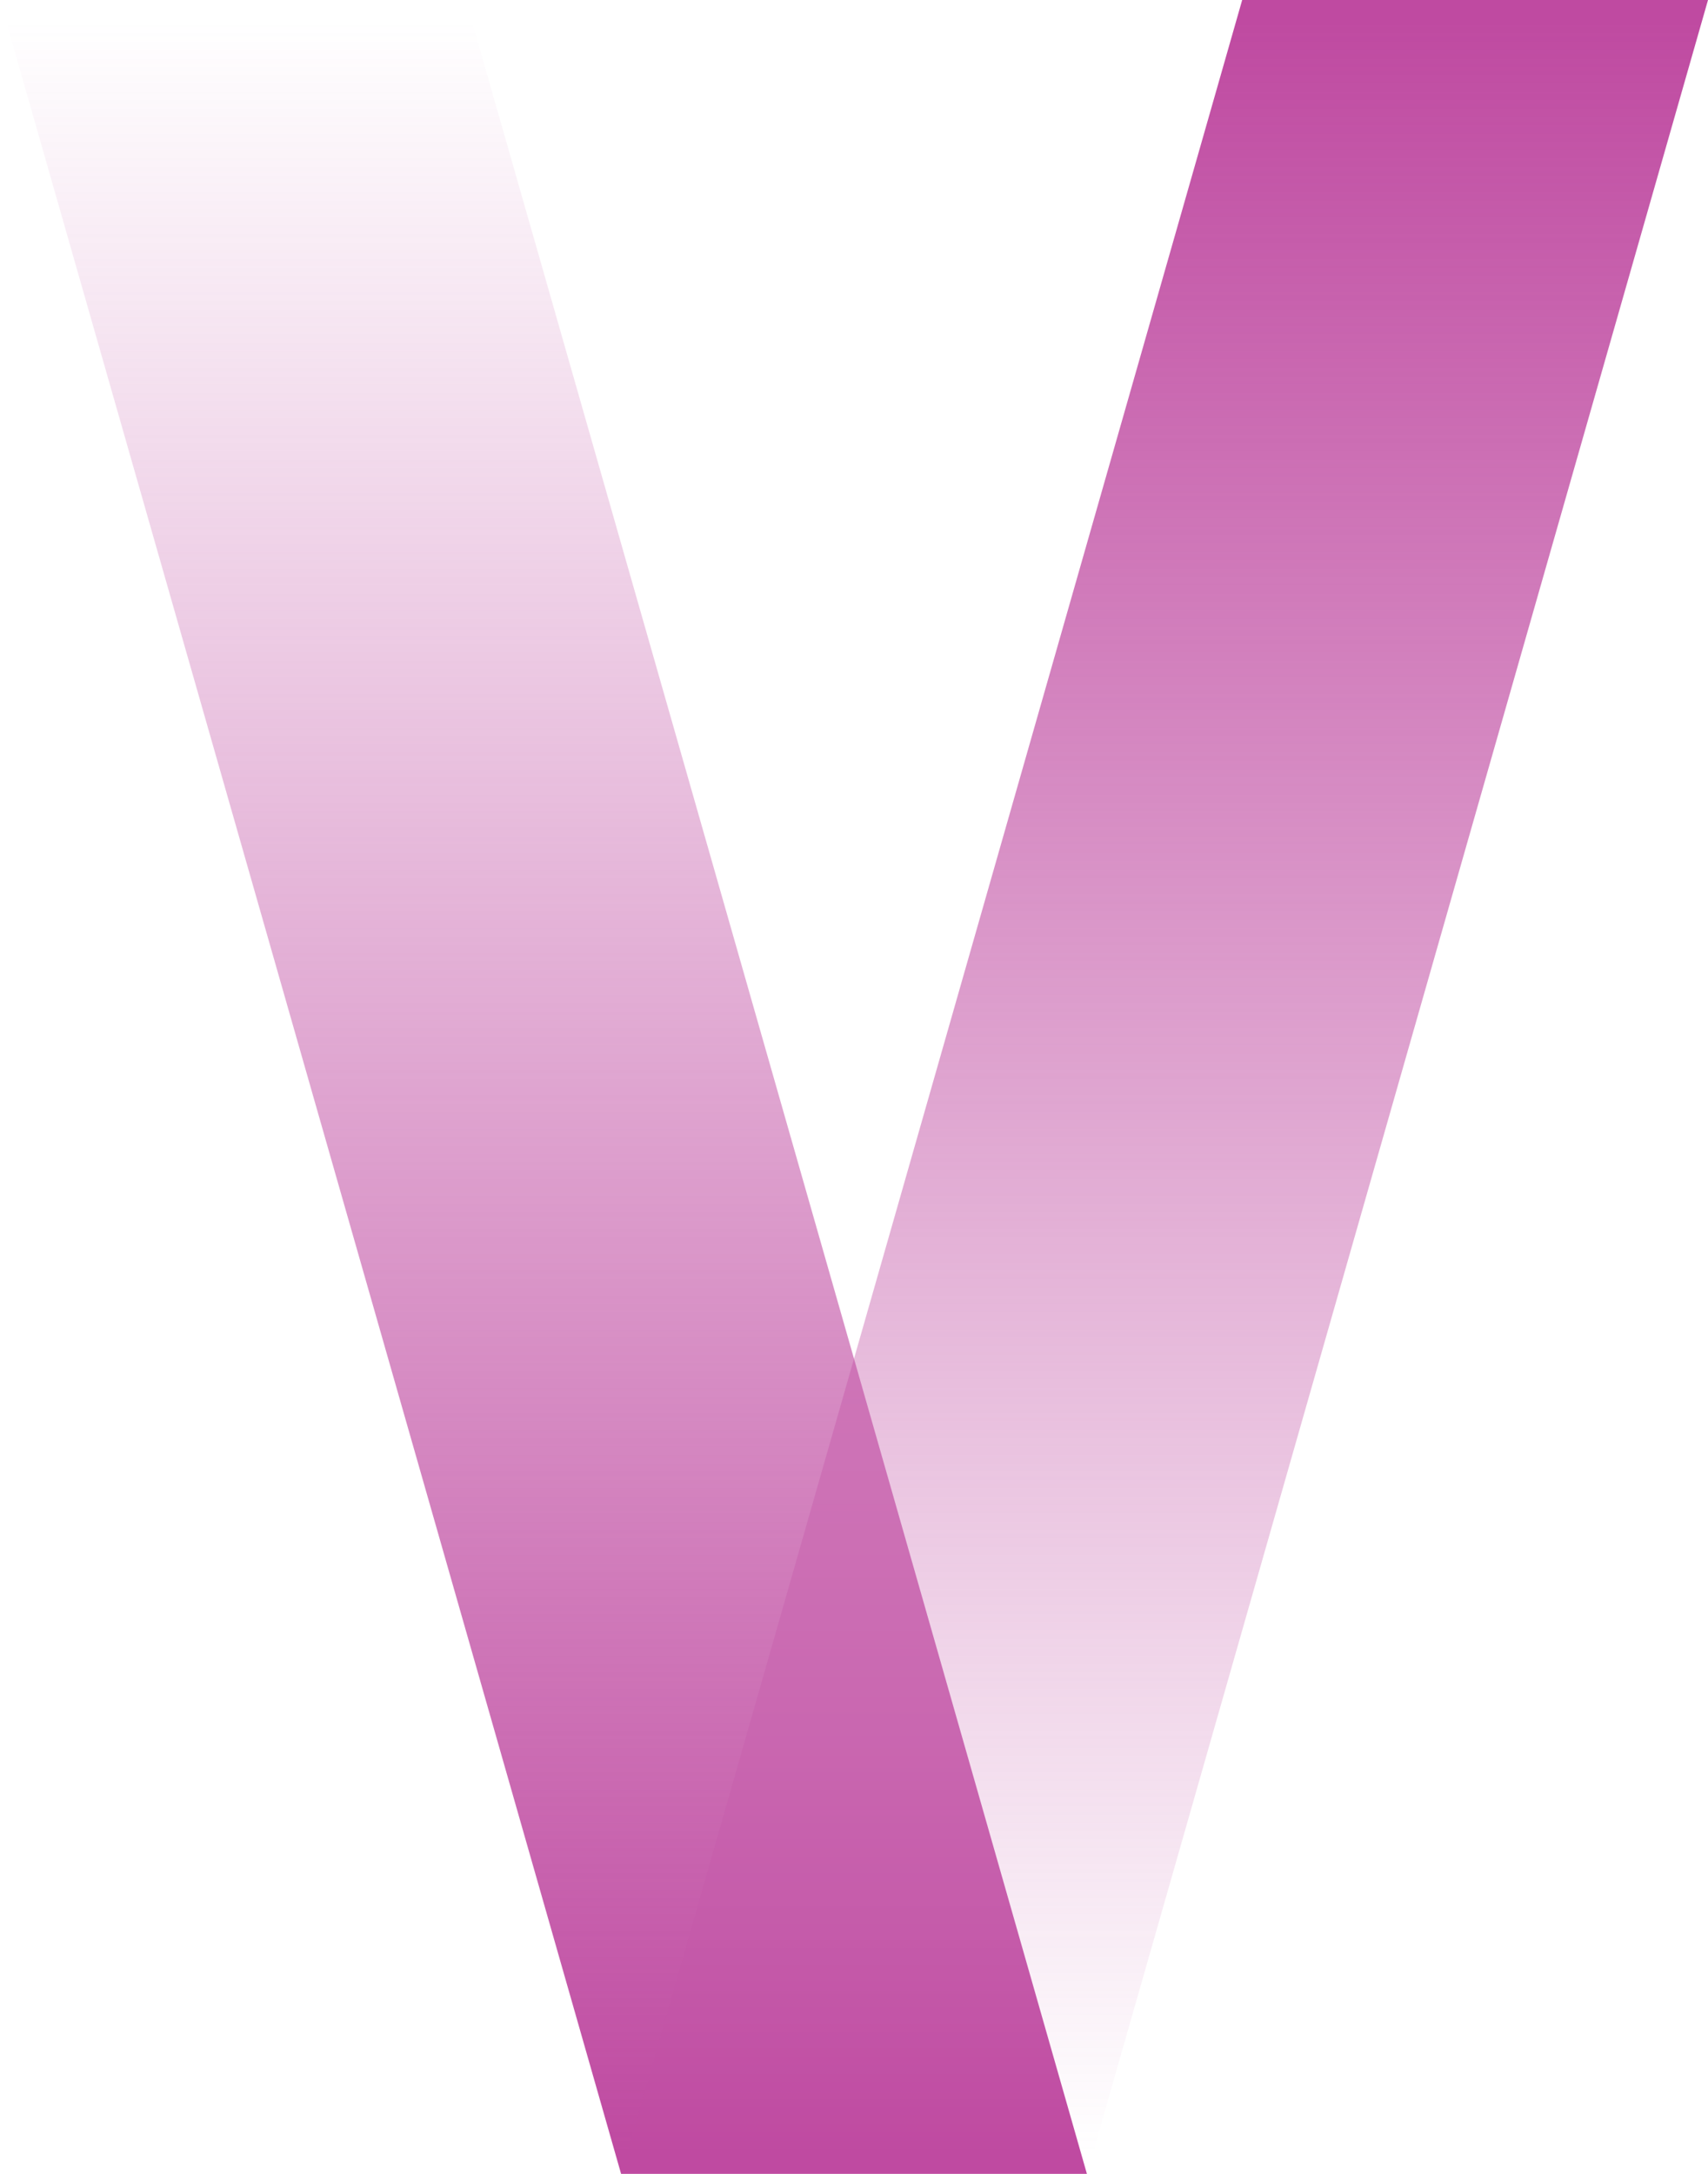 <svg xmlns="http://www.w3.org/2000/svg" xmlns:xlink="http://www.w3.org/1999/xlink" width="55" height="70" viewBox="0 0 55 70">
  <defs>
    <linearGradient id="linear-gradient" x1="0.5" y1="1" x2="0.5" gradientUnits="objectBoundingBox">
      <stop offset="0" stop-color="#bf4aa1"/>
      <stop offset="1" stop-color="#bf4aa1" stop-opacity="0"/>
    </linearGradient>
    <linearGradient id="linear-gradient-2" y1="0" y2="1" xlink:href="#linear-gradient"/>
  </defs>
  <g id="Group_849" data-name="Group 849" transform="translate(-160 -2623)">
    <path id="Path_5544" data-name="Path 5544" d="M35,70H20L0,0H15Z" transform="translate(160 2623)" fill="url(#linear-gradient)"/>
    <path id="Path_5545" data-name="Path 5545" d="M35,0H20L0,70H15Z" transform="translate(180 2623)" fill="url(#linear-gradient-2)"/>
  </g>
</svg>
